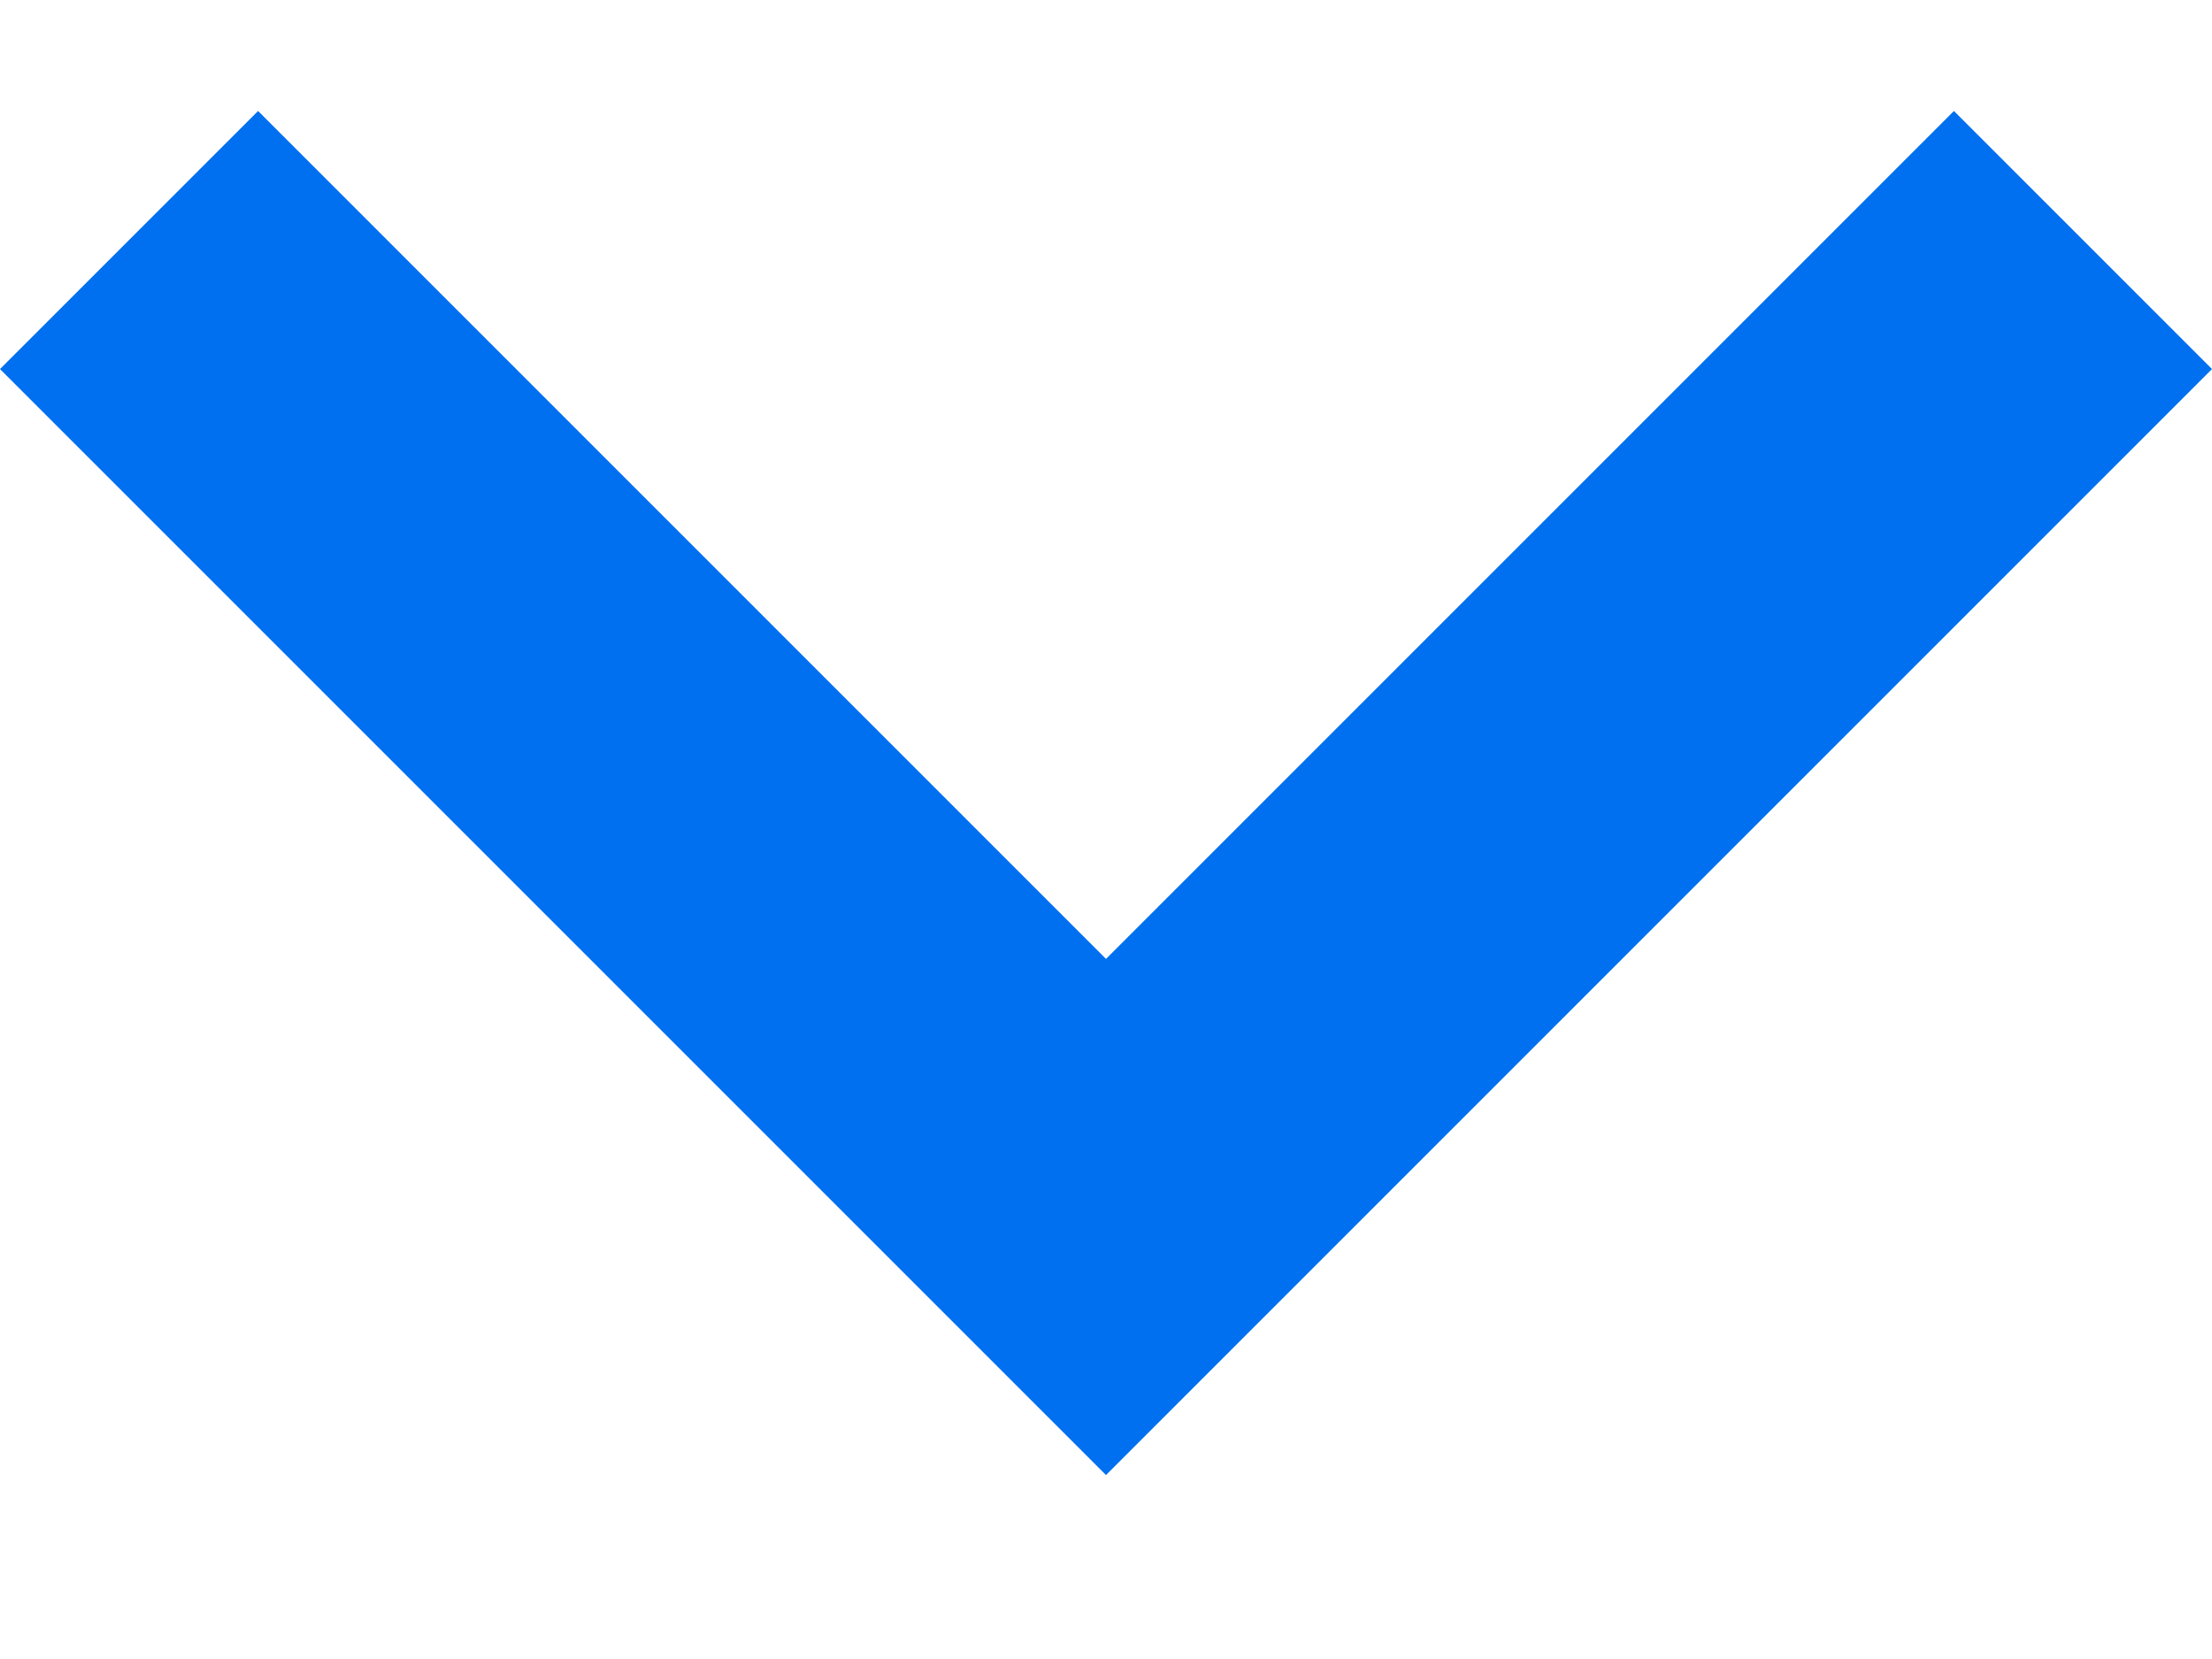 <svg width="12" height="9" viewBox="0 0 12 9" fill="none" xmlns="http://www.w3.org/2000/svg">
  <path fill-rule="evenodd" clip-rule="evenodd"
        d="M10.6 0.602L6 5.202L1.4 0.602L0 2.002L6 8.002L12 2.002L10.6 0.602Z" fill="#0070F0"/>
</svg>
